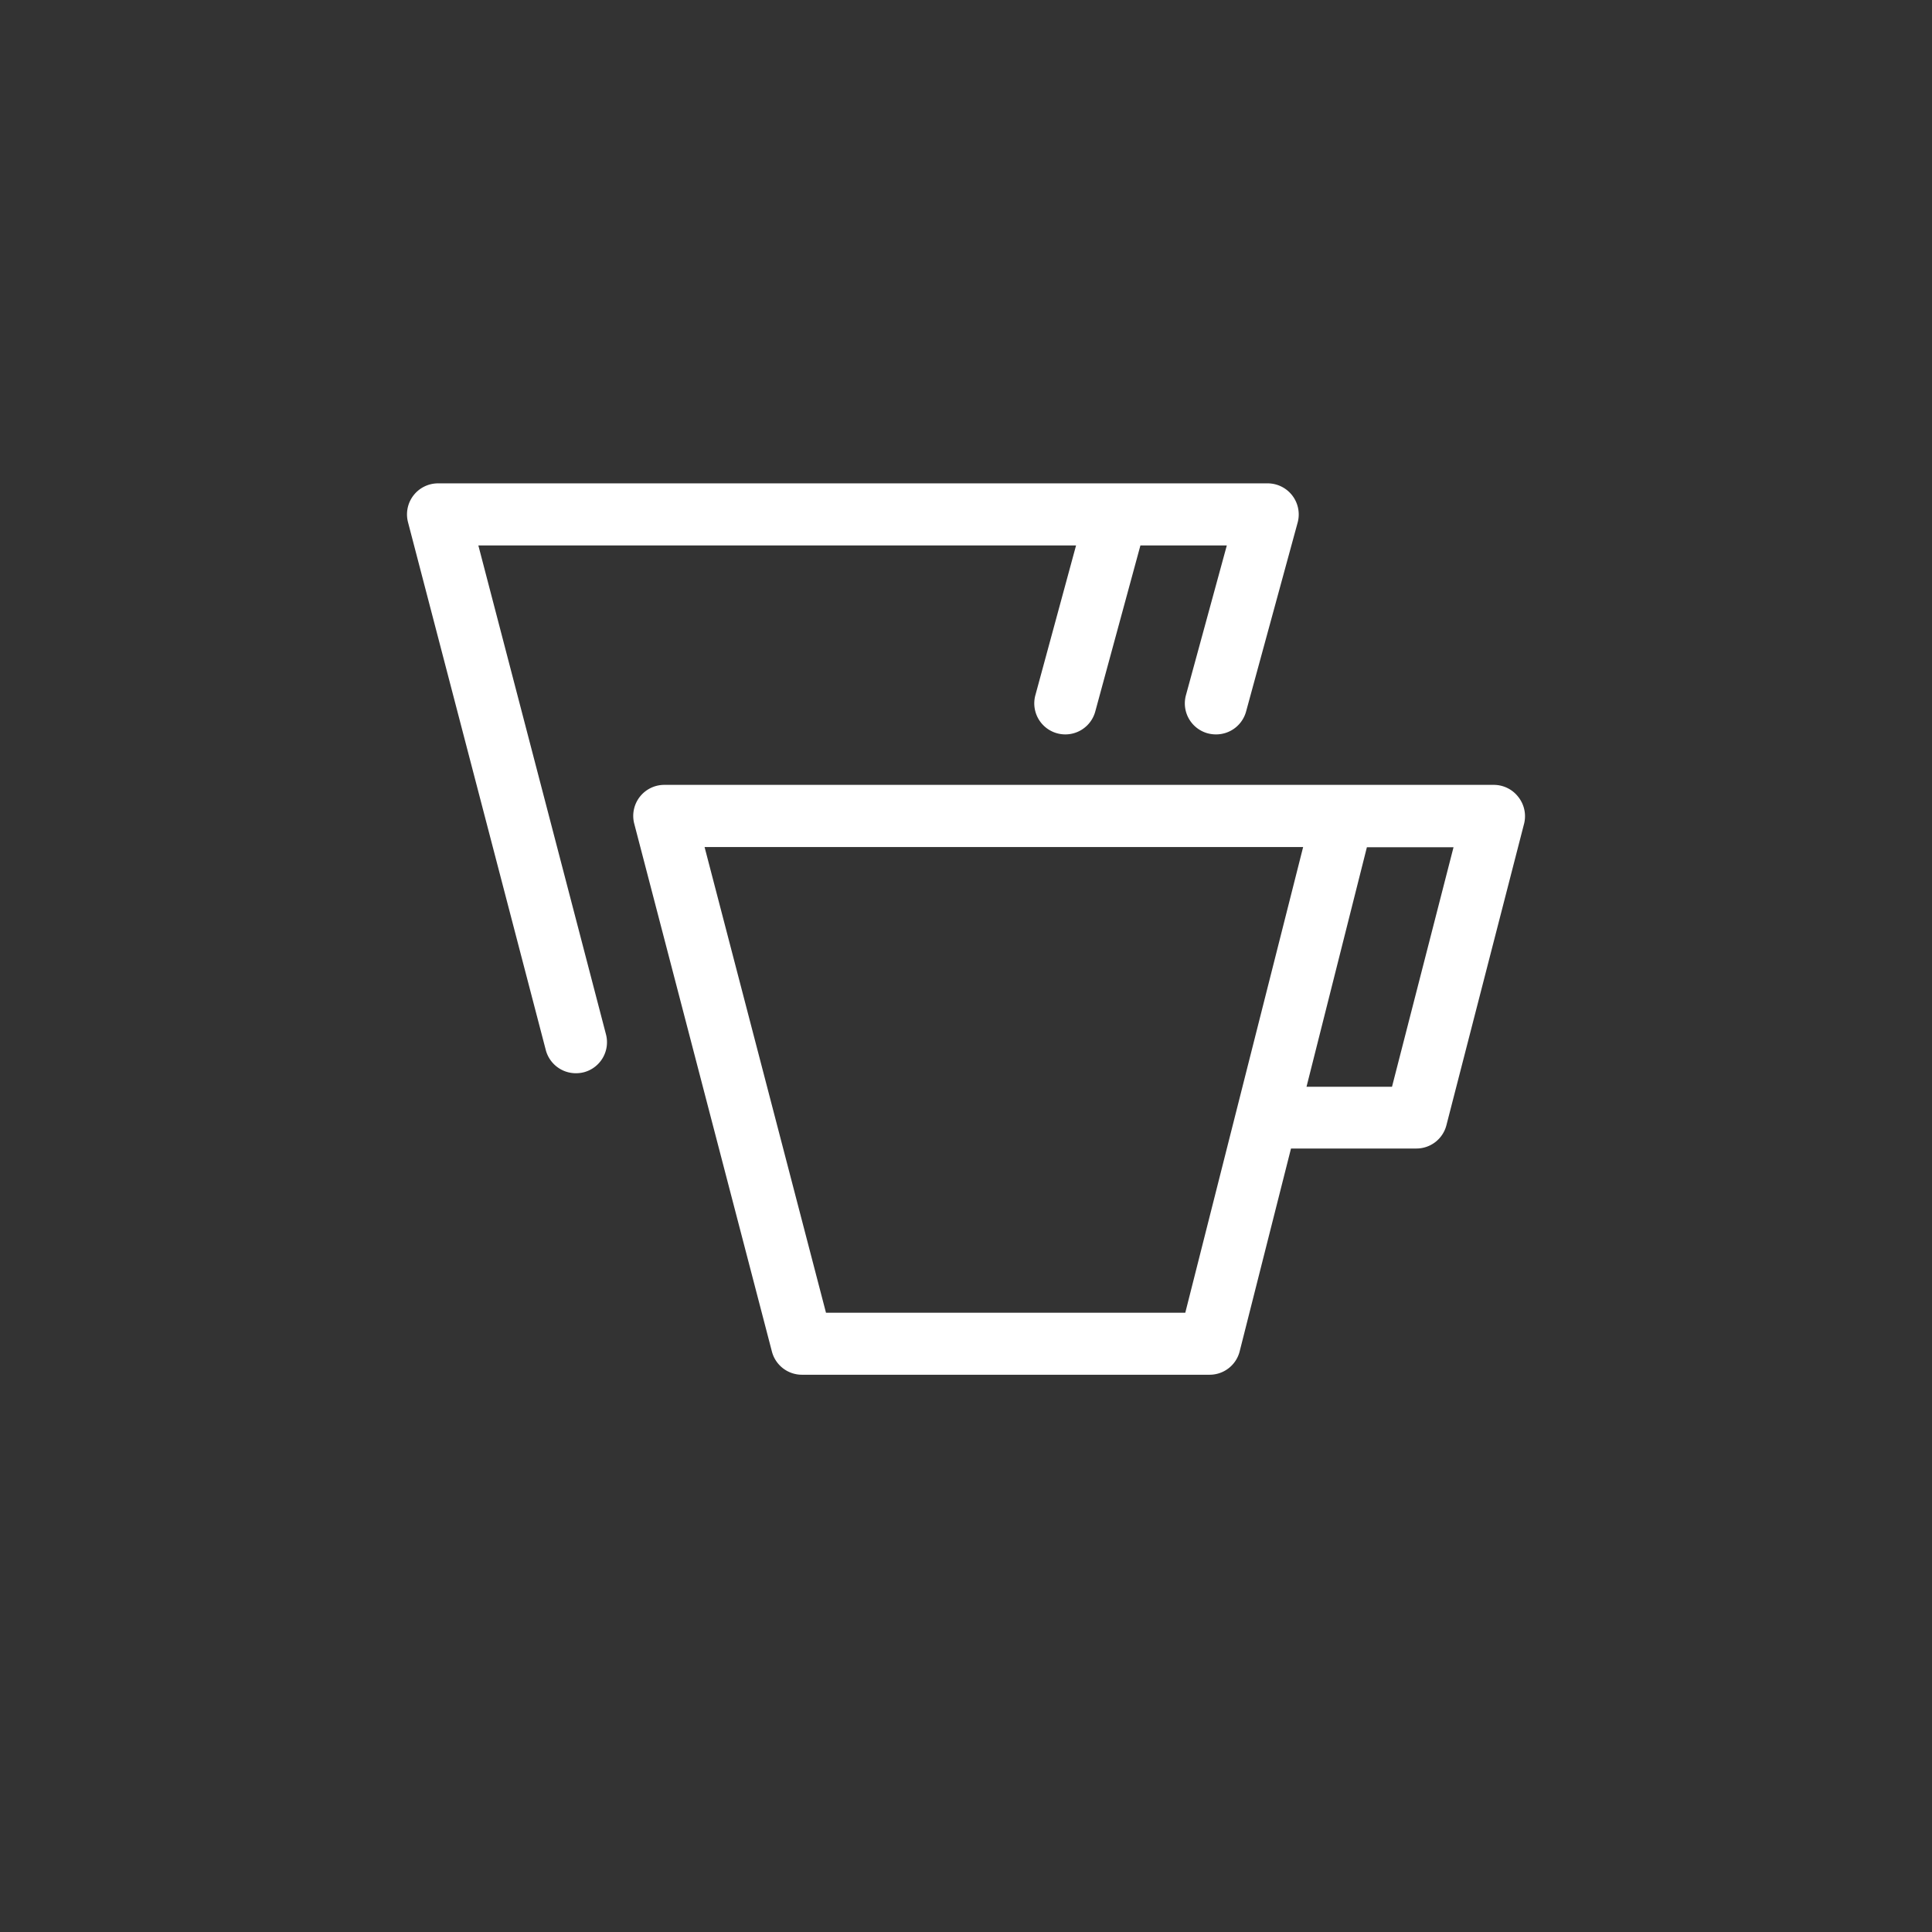 <svg id="katman_1" data-name="katman 1" xmlns="http://www.w3.org/2000/svg" viewBox="0 0 320 320"><rect x="0" y="0" width="320" height="320" fill="#333333" stroke="none"/><defs><style>.cls-1{fill:#fff;}</style></defs><path class="cls-1" d="M251.48,132a5.12,5.12,0,0,0-4.06-2H110.05a5.14,5.14,0,0,0-5,6.43l22.8,87.42a5.14,5.14,0,0,0,5,3.85h67.48a5.13,5.13,0,0,0,5-3.88l8.5-33.59h20.74a5.13,5.13,0,0,0,5-3.85l12.88-50A5.14,5.14,0,0,0,251.48,132Zm-55.16,85.43H136.81L116.7,140.3h99.14ZM230.56,180H216.4l10-39.67h14.35Z"/><path class="cls-1" d="M79.23,90.34h99l-6.74,24.81a5.14,5.14,0,0,0,9.92,2.7l7.48-27.51h14.31l-6.77,24.8a5.14,5.14,0,0,0,3.6,6.32,5.3,5.3,0,0,0,1.36.18,5.15,5.15,0,0,0,5-3.79l8.54-31.29a5.15,5.15,0,0,0-5-6.5H72.58a5.14,5.14,0,0,0-5,6.44L90.4,173.92a5.15,5.15,0,0,0,5,3.84,5.32,5.32,0,0,0,1.3-.16,5.14,5.14,0,0,0,3.67-6.27Z"/></svg>